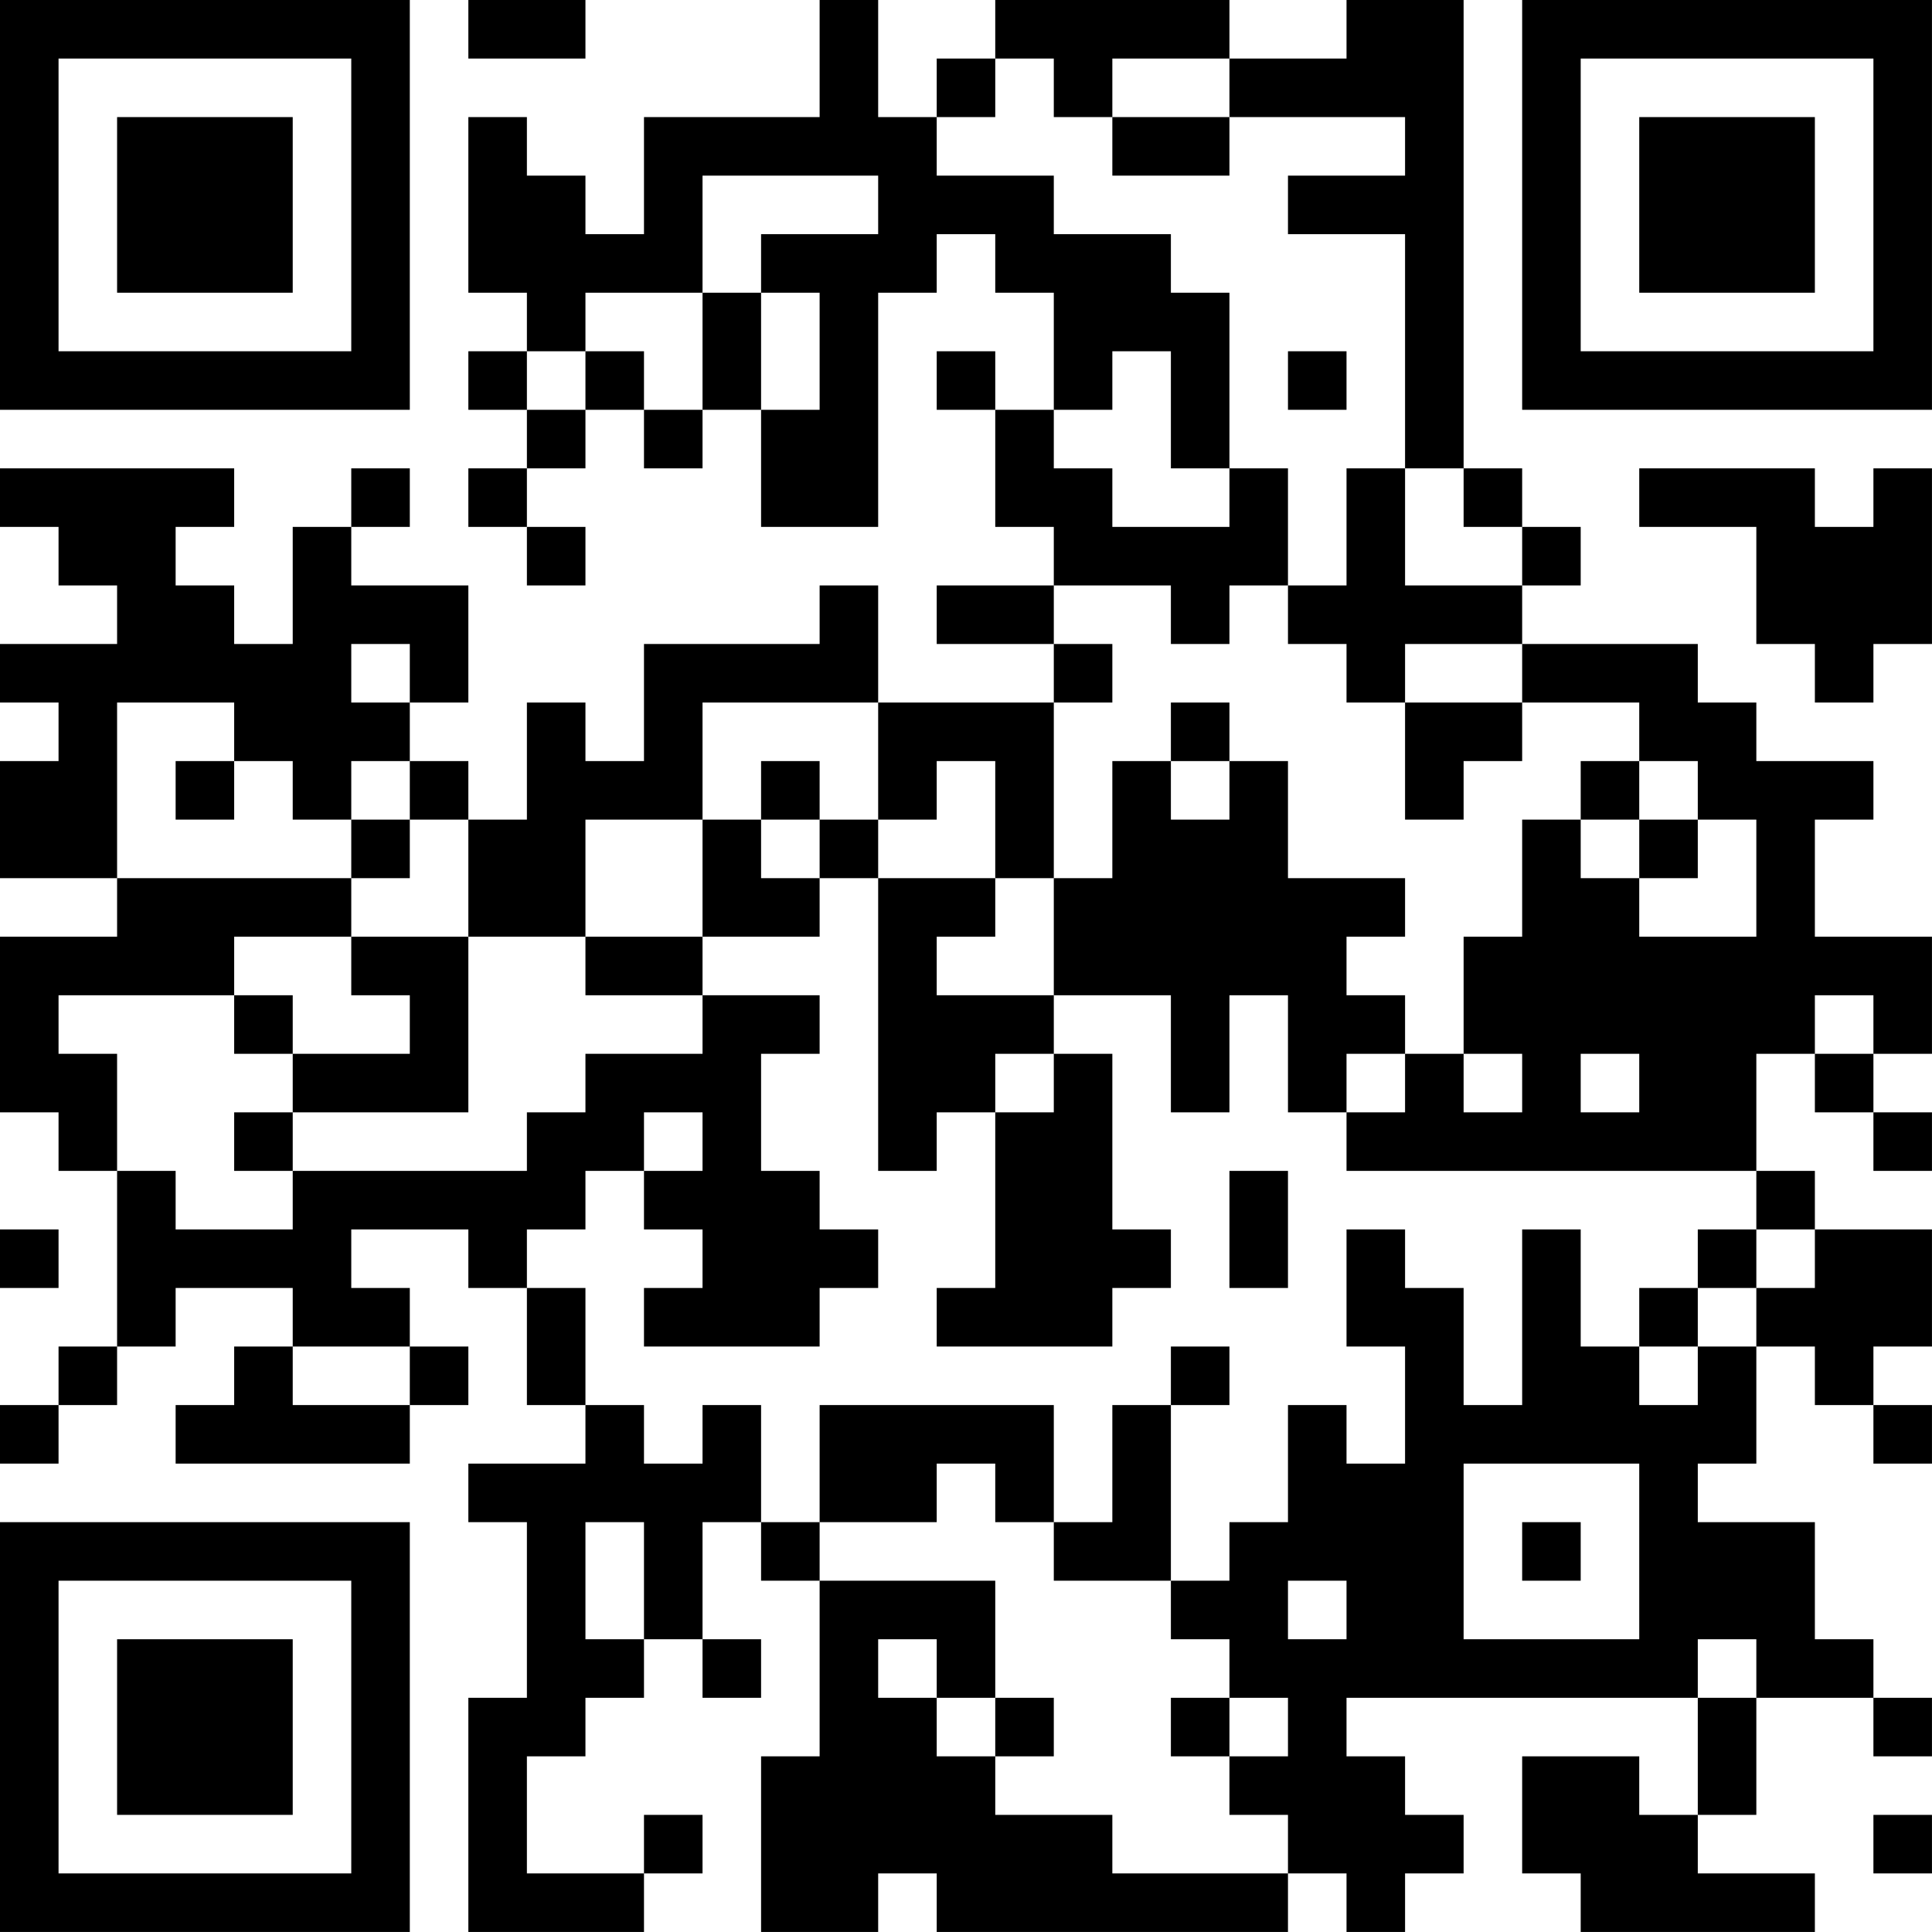 <?xml version="1.0" encoding="UTF-8"?>
<svg xmlns="http://www.w3.org/2000/svg" version="1.1" width="400" height="400" viewBox="0 0 400 400"><rect x="0" y="0" width="400" height="400" fill="#ffffff"/><g transform="scale(12.121)"><g transform="translate(0,0)"><path fill-rule="evenodd" d="M8 0L8 1L10 1L10 0ZM14 0L14 2L11 2L11 4L10 4L10 3L9 3L9 2L8 2L8 5L9 5L9 6L8 6L8 7L9 7L9 8L8 8L8 9L9 9L9 10L10 10L10 9L9 9L9 8L10 8L10 7L11 7L11 8L12 8L12 7L13 7L13 9L15 9L15 5L16 5L16 4L17 4L17 5L18 5L18 7L17 7L17 6L16 6L16 7L17 7L17 9L18 9L18 10L16 10L16 11L18 11L18 12L15 12L15 10L14 10L14 11L11 11L11 13L10 13L10 12L9 12L9 14L8 14L8 13L7 13L7 12L8 12L8 10L6 10L6 9L7 9L7 8L6 8L6 9L5 9L5 11L4 11L4 10L3 10L3 9L4 9L4 8L0 8L0 9L1 9L1 10L2 10L2 11L0 11L0 12L1 12L1 13L0 13L0 15L2 15L2 16L0 16L0 19L1 19L1 20L2 20L2 23L1 23L1 24L0 24L0 25L1 25L1 24L2 24L2 23L3 23L3 22L5 22L5 23L4 23L4 24L3 24L3 25L7 25L7 24L8 24L8 23L7 23L7 22L6 22L6 21L8 21L8 22L9 22L9 24L10 24L10 25L8 25L8 26L9 26L9 29L8 29L8 33L11 33L11 32L12 32L12 31L11 31L11 32L9 32L9 30L10 30L10 29L11 29L11 28L12 28L12 29L13 29L13 28L12 28L12 26L13 26L13 27L14 27L14 30L13 30L13 33L15 33L15 32L16 32L16 33L22 33L22 32L23 32L23 33L24 33L24 32L25 32L25 31L24 31L24 30L23 30L23 29L29 29L29 31L28 31L28 30L26 30L26 32L27 32L27 33L31 33L31 32L29 32L29 31L30 31L30 29L32 29L32 30L33 30L33 29L32 29L32 28L31 28L31 26L29 26L29 25L30 25L30 23L31 23L31 24L32 24L32 25L33 25L33 24L32 24L32 23L33 23L33 21L31 21L31 20L30 20L30 18L31 18L31 19L32 19L32 20L33 20L33 19L32 19L32 18L33 18L33 16L31 16L31 14L32 14L32 13L30 13L30 12L29 12L29 11L26 11L26 10L27 10L27 9L26 9L26 8L25 8L25 0L23 0L23 1L21 1L21 0L17 0L17 1L16 1L16 2L15 2L15 0ZM17 1L17 2L16 2L16 3L18 3L18 4L20 4L20 5L21 5L21 8L20 8L20 6L19 6L19 7L18 7L18 8L19 8L19 9L21 9L21 8L22 8L22 10L21 10L21 11L20 11L20 10L18 10L18 11L19 11L19 12L18 12L18 15L17 15L17 13L16 13L16 14L15 14L15 12L12 12L12 14L10 14L10 16L8 16L8 14L7 14L7 13L6 13L6 14L5 14L5 13L4 13L4 12L2 12L2 15L6 15L6 16L4 16L4 17L1 17L1 18L2 18L2 20L3 20L3 21L5 21L5 20L9 20L9 19L10 19L10 18L12 18L12 17L14 17L14 18L13 18L13 20L14 20L14 21L15 21L15 22L14 22L14 23L11 23L11 22L12 22L12 21L11 21L11 20L12 20L12 19L11 19L11 20L10 20L10 21L9 21L9 22L10 22L10 24L11 24L11 25L12 25L12 24L13 24L13 26L14 26L14 27L17 27L17 29L16 29L16 28L15 28L15 29L16 29L16 30L17 30L17 31L19 31L19 32L22 32L22 31L21 31L21 30L22 30L22 29L21 29L21 28L20 28L20 27L21 27L21 26L22 26L22 24L23 24L23 25L24 25L24 23L23 23L23 21L24 21L24 22L25 22L25 24L26 24L26 21L27 21L27 23L28 23L28 24L29 24L29 23L30 23L30 22L31 22L31 21L30 21L30 20L23 20L23 19L24 19L24 18L25 18L25 19L26 19L26 18L25 18L25 16L26 16L26 14L27 14L27 15L28 15L28 16L30 16L30 14L29 14L29 13L28 13L28 12L26 12L26 11L24 11L24 12L23 12L23 11L22 11L22 10L23 10L23 8L24 8L24 10L26 10L26 9L25 9L25 8L24 8L24 4L22 4L22 3L24 3L24 2L21 2L21 1L19 1L19 2L18 2L18 1ZM19 2L19 3L21 3L21 2ZM12 3L12 5L10 5L10 6L9 6L9 7L10 7L10 6L11 6L11 7L12 7L12 5L13 5L13 7L14 7L14 5L13 5L13 4L15 4L15 3ZM22 6L22 7L23 7L23 6ZM28 8L28 9L30 9L30 11L31 11L31 12L32 12L32 11L33 11L33 8L32 8L32 9L31 9L31 8ZM6 11L6 12L7 12L7 11ZM20 12L20 13L19 13L19 15L18 15L18 17L16 17L16 16L17 16L17 15L15 15L15 14L14 14L14 13L13 13L13 14L12 14L12 16L10 16L10 17L12 17L12 16L14 16L14 15L15 15L15 20L16 20L16 19L17 19L17 22L16 22L16 23L19 23L19 22L20 22L20 21L19 21L19 18L18 18L18 17L20 17L20 19L21 19L21 17L22 17L22 19L23 19L23 18L24 18L24 17L23 17L23 16L24 16L24 15L22 15L22 13L21 13L21 12ZM24 12L24 14L25 14L25 13L26 13L26 12ZM3 13L3 14L4 14L4 13ZM20 13L20 14L21 14L21 13ZM27 13L27 14L28 14L28 15L29 15L29 14L28 14L28 13ZM6 14L6 15L7 15L7 14ZM13 14L13 15L14 15L14 14ZM6 16L6 17L7 17L7 18L5 18L5 17L4 17L4 18L5 18L5 19L4 19L4 20L5 20L5 19L8 19L8 16ZM31 17L31 18L32 18L32 17ZM17 18L17 19L18 19L18 18ZM27 18L27 19L28 19L28 18ZM21 20L21 22L22 22L22 20ZM0 21L0 22L1 22L1 21ZM29 21L29 22L28 22L28 23L29 23L29 22L30 22L30 21ZM5 23L5 24L7 24L7 23ZM20 23L20 24L19 24L19 26L18 26L18 24L14 24L14 26L16 26L16 25L17 25L17 26L18 26L18 27L20 27L20 24L21 24L21 23ZM25 25L25 28L28 28L28 25ZM10 26L10 28L11 28L11 26ZM26 26L26 27L27 27L27 26ZM22 27L22 28L23 28L23 27ZM29 28L29 29L30 29L30 28ZM17 29L17 30L18 30L18 29ZM20 29L20 30L21 30L21 29ZM32 31L32 32L33 32L33 31ZM0 0L0 7L7 7L7 0ZM1 1L1 6L6 6L6 1ZM2 2L2 5L5 5L5 2ZM26 0L26 7L33 7L33 0ZM27 1L27 6L32 6L32 1ZM28 2L28 5L31 5L31 2ZM0 26L0 33L7 33L7 26ZM1 27L1 32L6 32L6 27ZM2 28L2 31L5 31L5 28Z" fill="#000000"/></g></g></svg>
